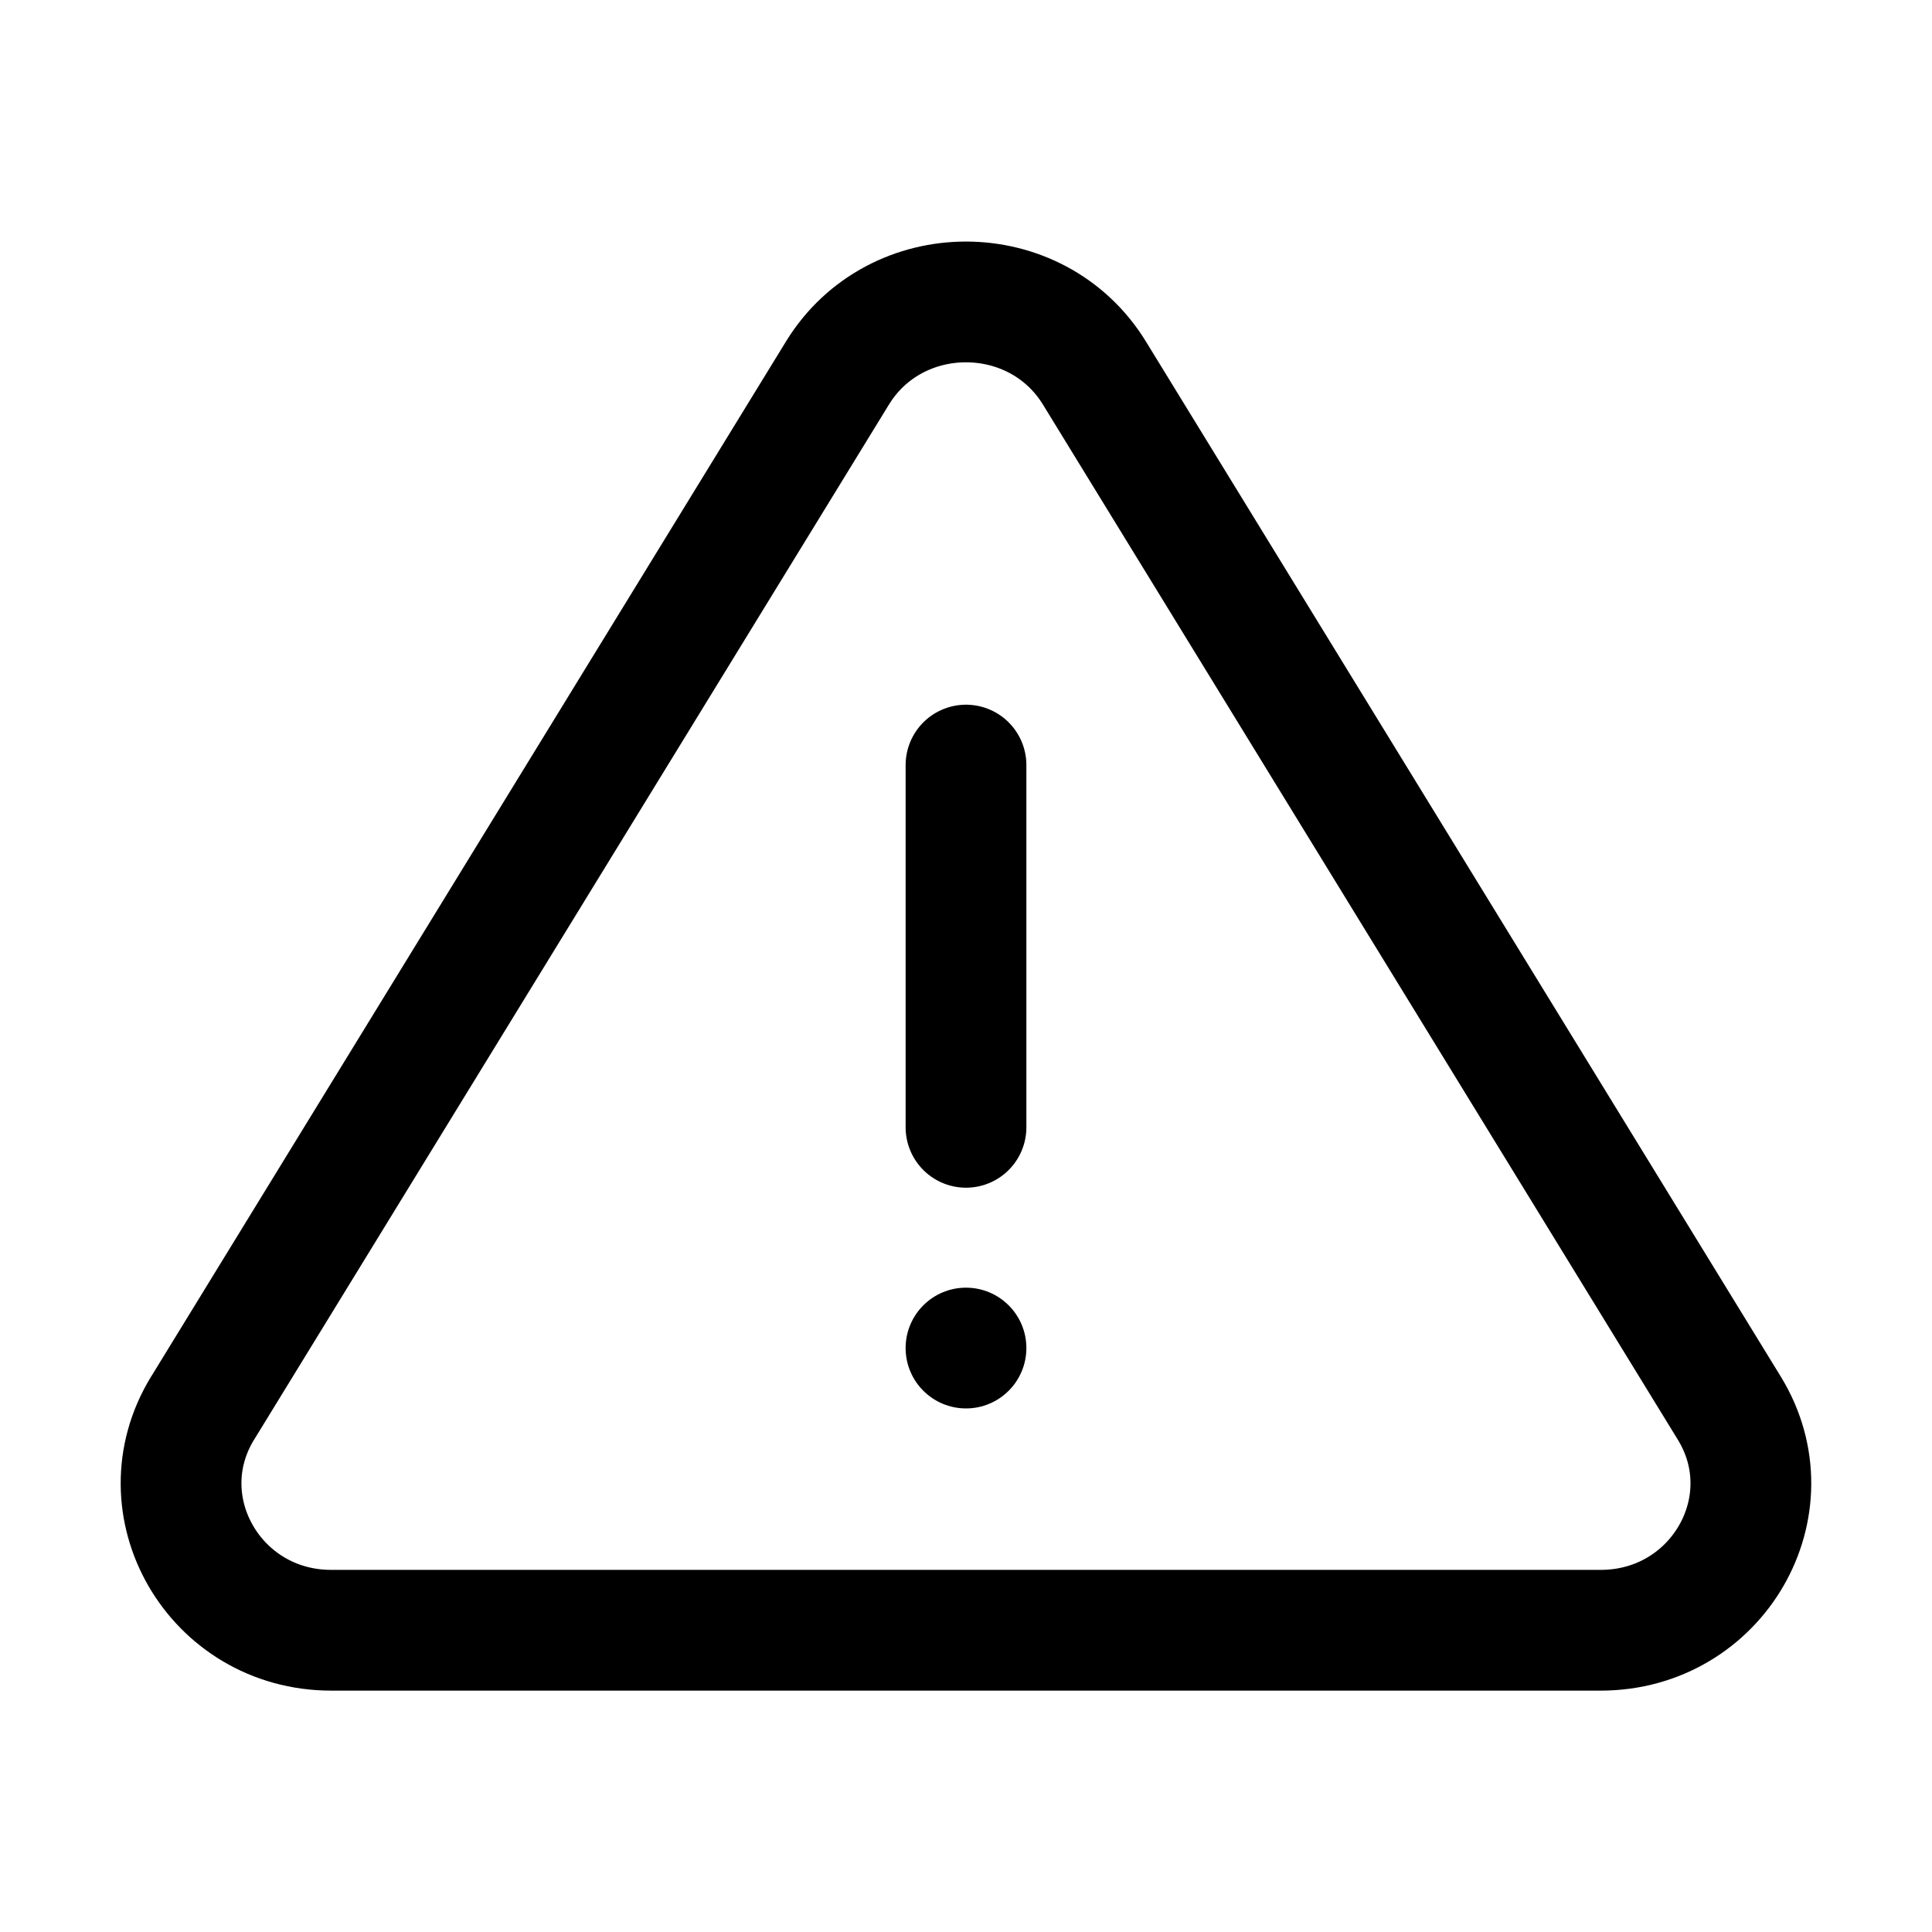 <?xml version="1.0" encoding="UTF-8"?>
<svg id="stroke" xmlns="http://www.w3.org/2000/svg" width="16" height="16" viewBox="0 0 16 16">
  <defs>
    <style>
      .cls-1, .cls-2 {
        fill: none;
      }

      .cls-2 {
        stroke: #000;
        stroke-linecap: round;
        stroke-linejoin: round;
      }
    </style>
  </defs>
  <g>
    <path class="cls-2" d="M1.679,11.66L6.935,3.09c.482-.786,1.647-.786,2.129,0l5.257,8.571c.497.81-.1,1.84-1.065,1.84H2.743c-.965,0-1.561-1.03-1.065-1.84Z"/>
    <line class="cls-2" x1="8" y1="9.336" x2="8" y2="6.336"/>
    <circle cx="8" cy="11.164" r=".5"/>
  </g>
  <rect class="cls-1" x="0" width="16" height="16"/>
</svg>
